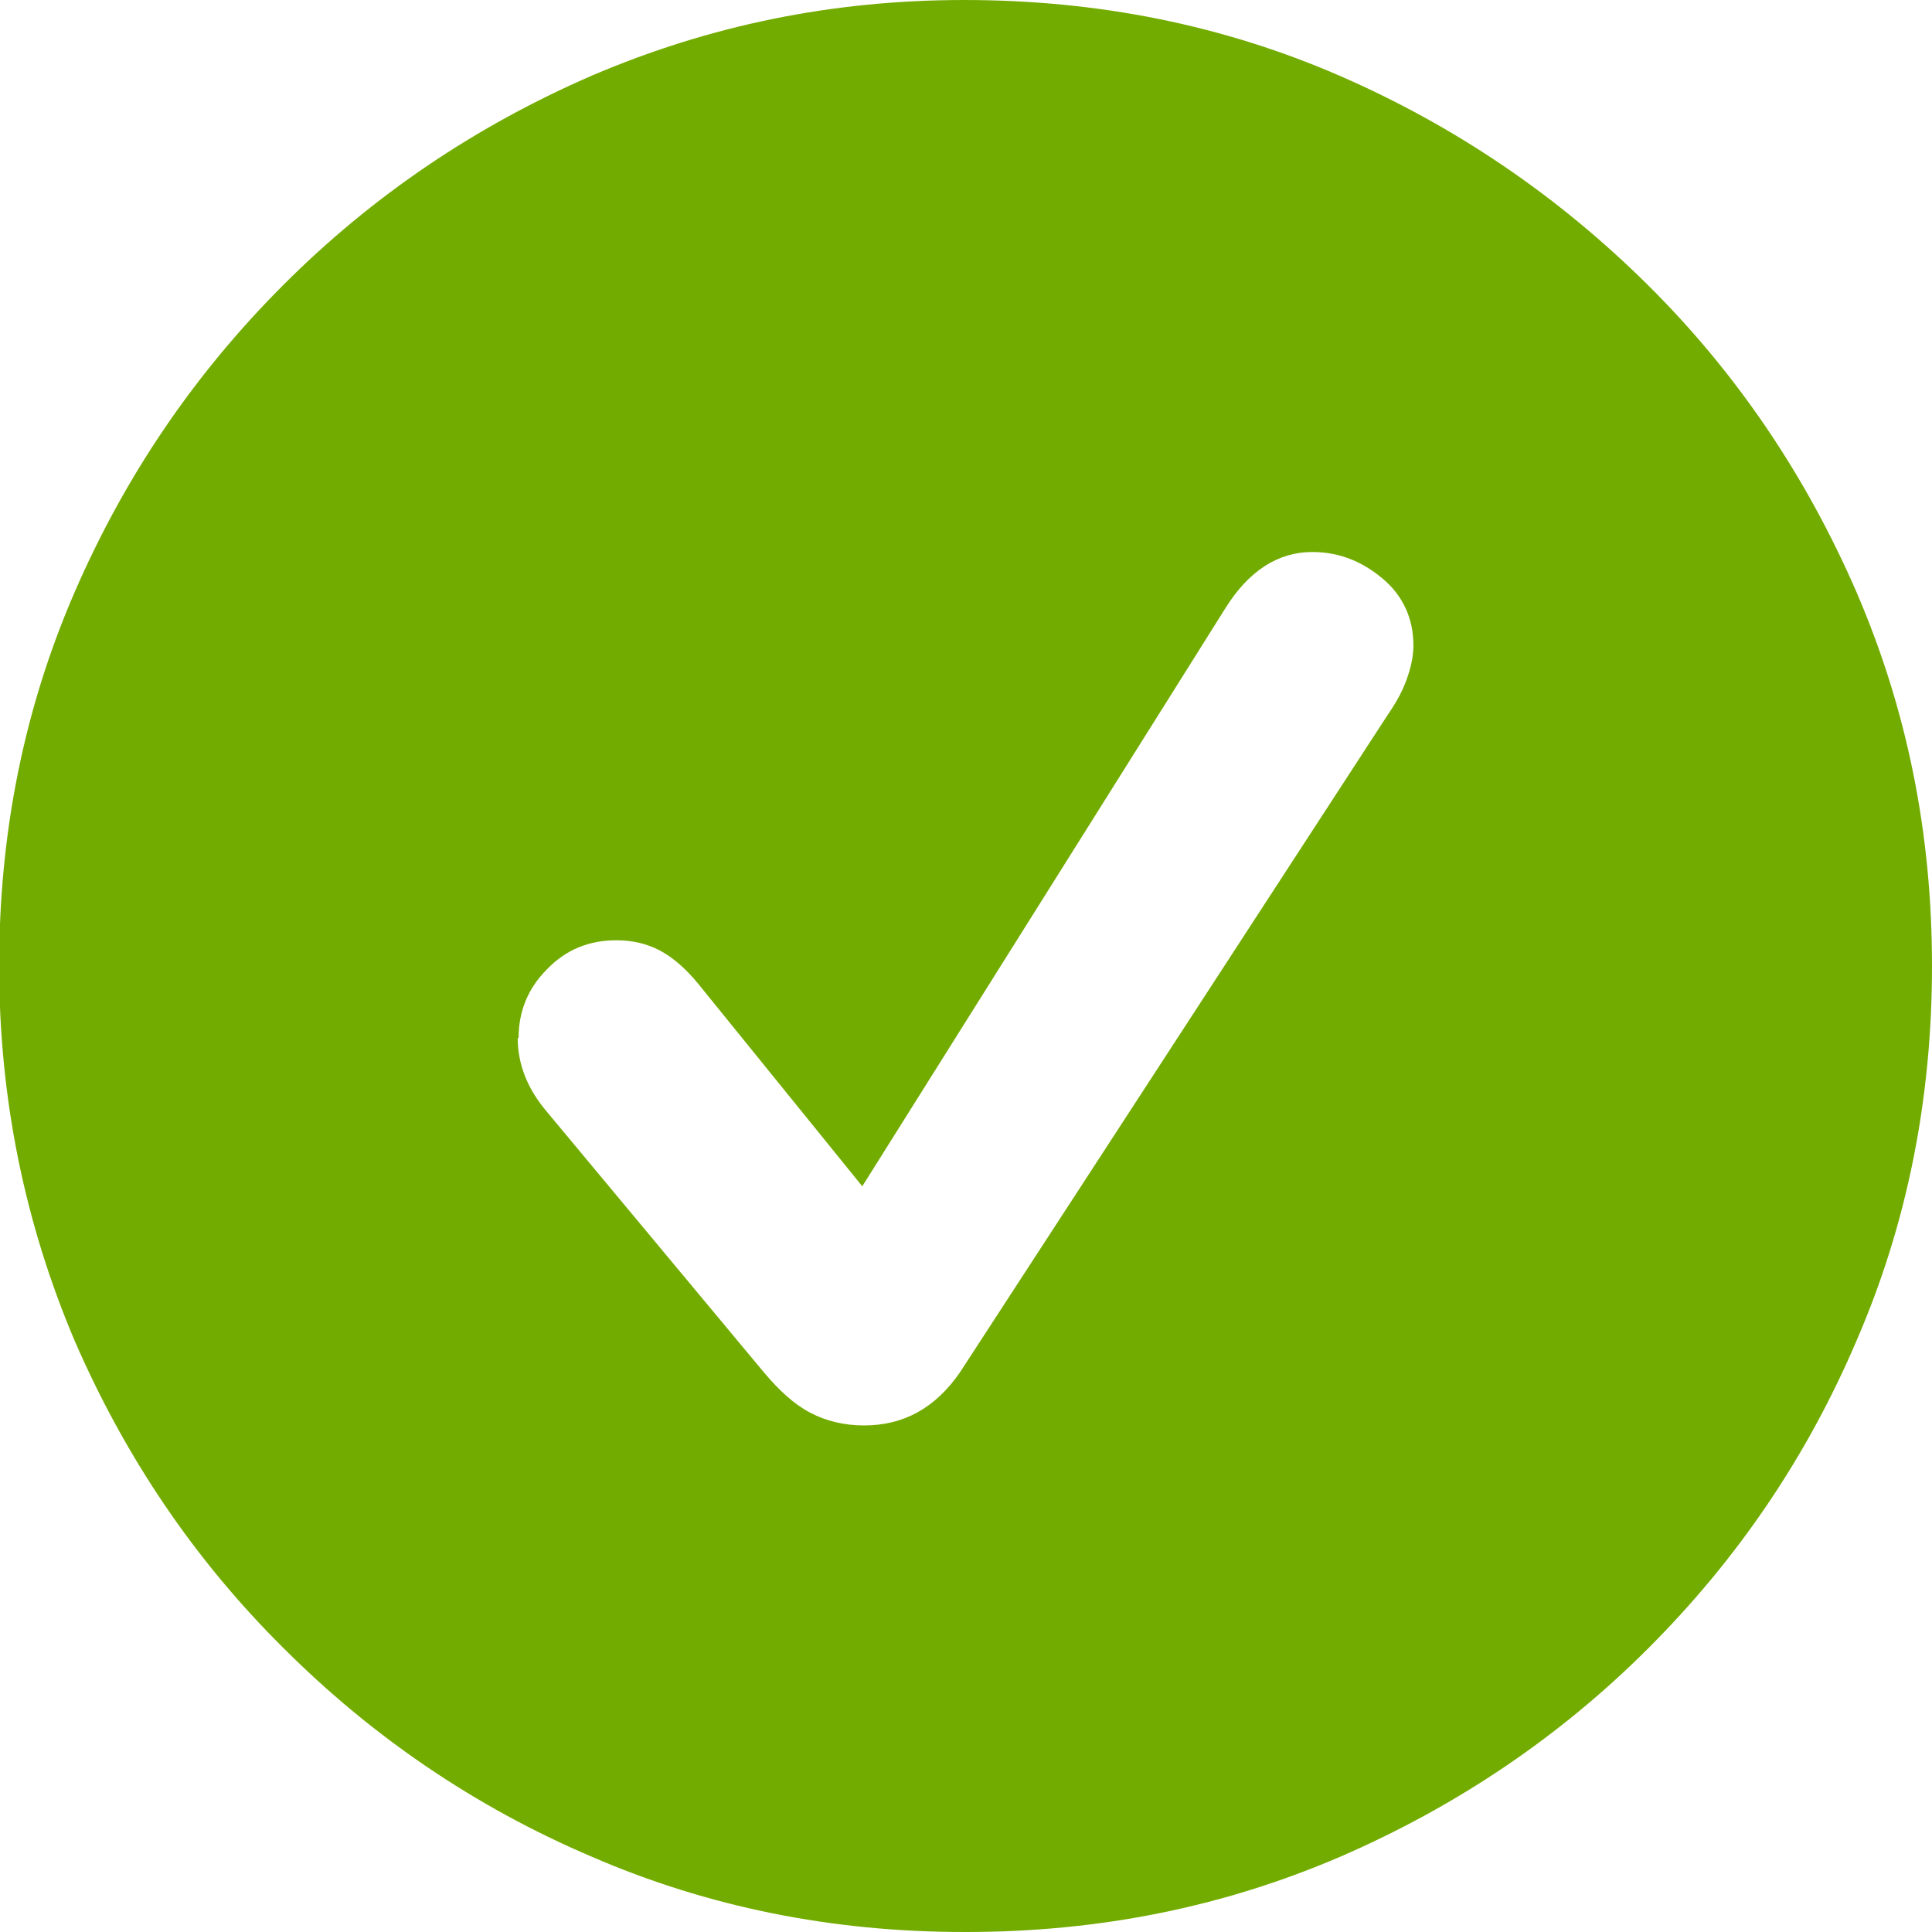 <?xml version="1.0" encoding="UTF-8"?><svg id="Layer_1" xmlns="http://www.w3.org/2000/svg" viewBox="0 0 22.54 22.54"><defs><style>.tick-1{fill:#73AC00;}</style></defs><path class="tick-1" d="m11.27,22.54c1.55,0,3-.29,4.37-.88,1.36-.59,2.56-1.4,3.59-2.43,1.04-1.04,1.85-2.23,2.43-3.59.59-1.36.88-2.82.88-4.37s-.29-2.99-.88-4.36c-.59-1.36-1.4-2.56-2.44-3.59-1.04-1.03-2.24-1.85-3.6-2.44-1.36-.59-2.82-.88-4.37-.88s-2.98.3-4.34.88c-1.36.59-2.56,1.4-3.6,2.44-1.04,1.04-1.85,2.23-2.44,3.59-.59,1.36-.88,2.81-.88,4.36s.3,3,.88,4.37c.59,1.36,1.4,2.56,2.44,3.59,1.03,1.03,2.23,1.85,3.59,2.43,1.36.59,2.81.88,4.35.88Zm-5.22-10.43c0-.31.11-.58.33-.8.22-.23.49-.34.81-.34.19,0,.36.04.51.12.15.08.3.21.44.38l1.92,2.37,4.24-6.75c.27-.43.61-.65,1.01-.65.3,0,.57.1.82.31.24.2.36.47.36.78,0,.13-.03.26-.08.4-.05.14-.13.28-.22.41l-4.99,7.67c-.29.42-.66.62-1.12.62-.23,0-.44-.05-.63-.15-.19-.1-.36-.26-.53-.46l-2.54-3.05c-.23-.27-.34-.56-.34-.86Z"/></svg>